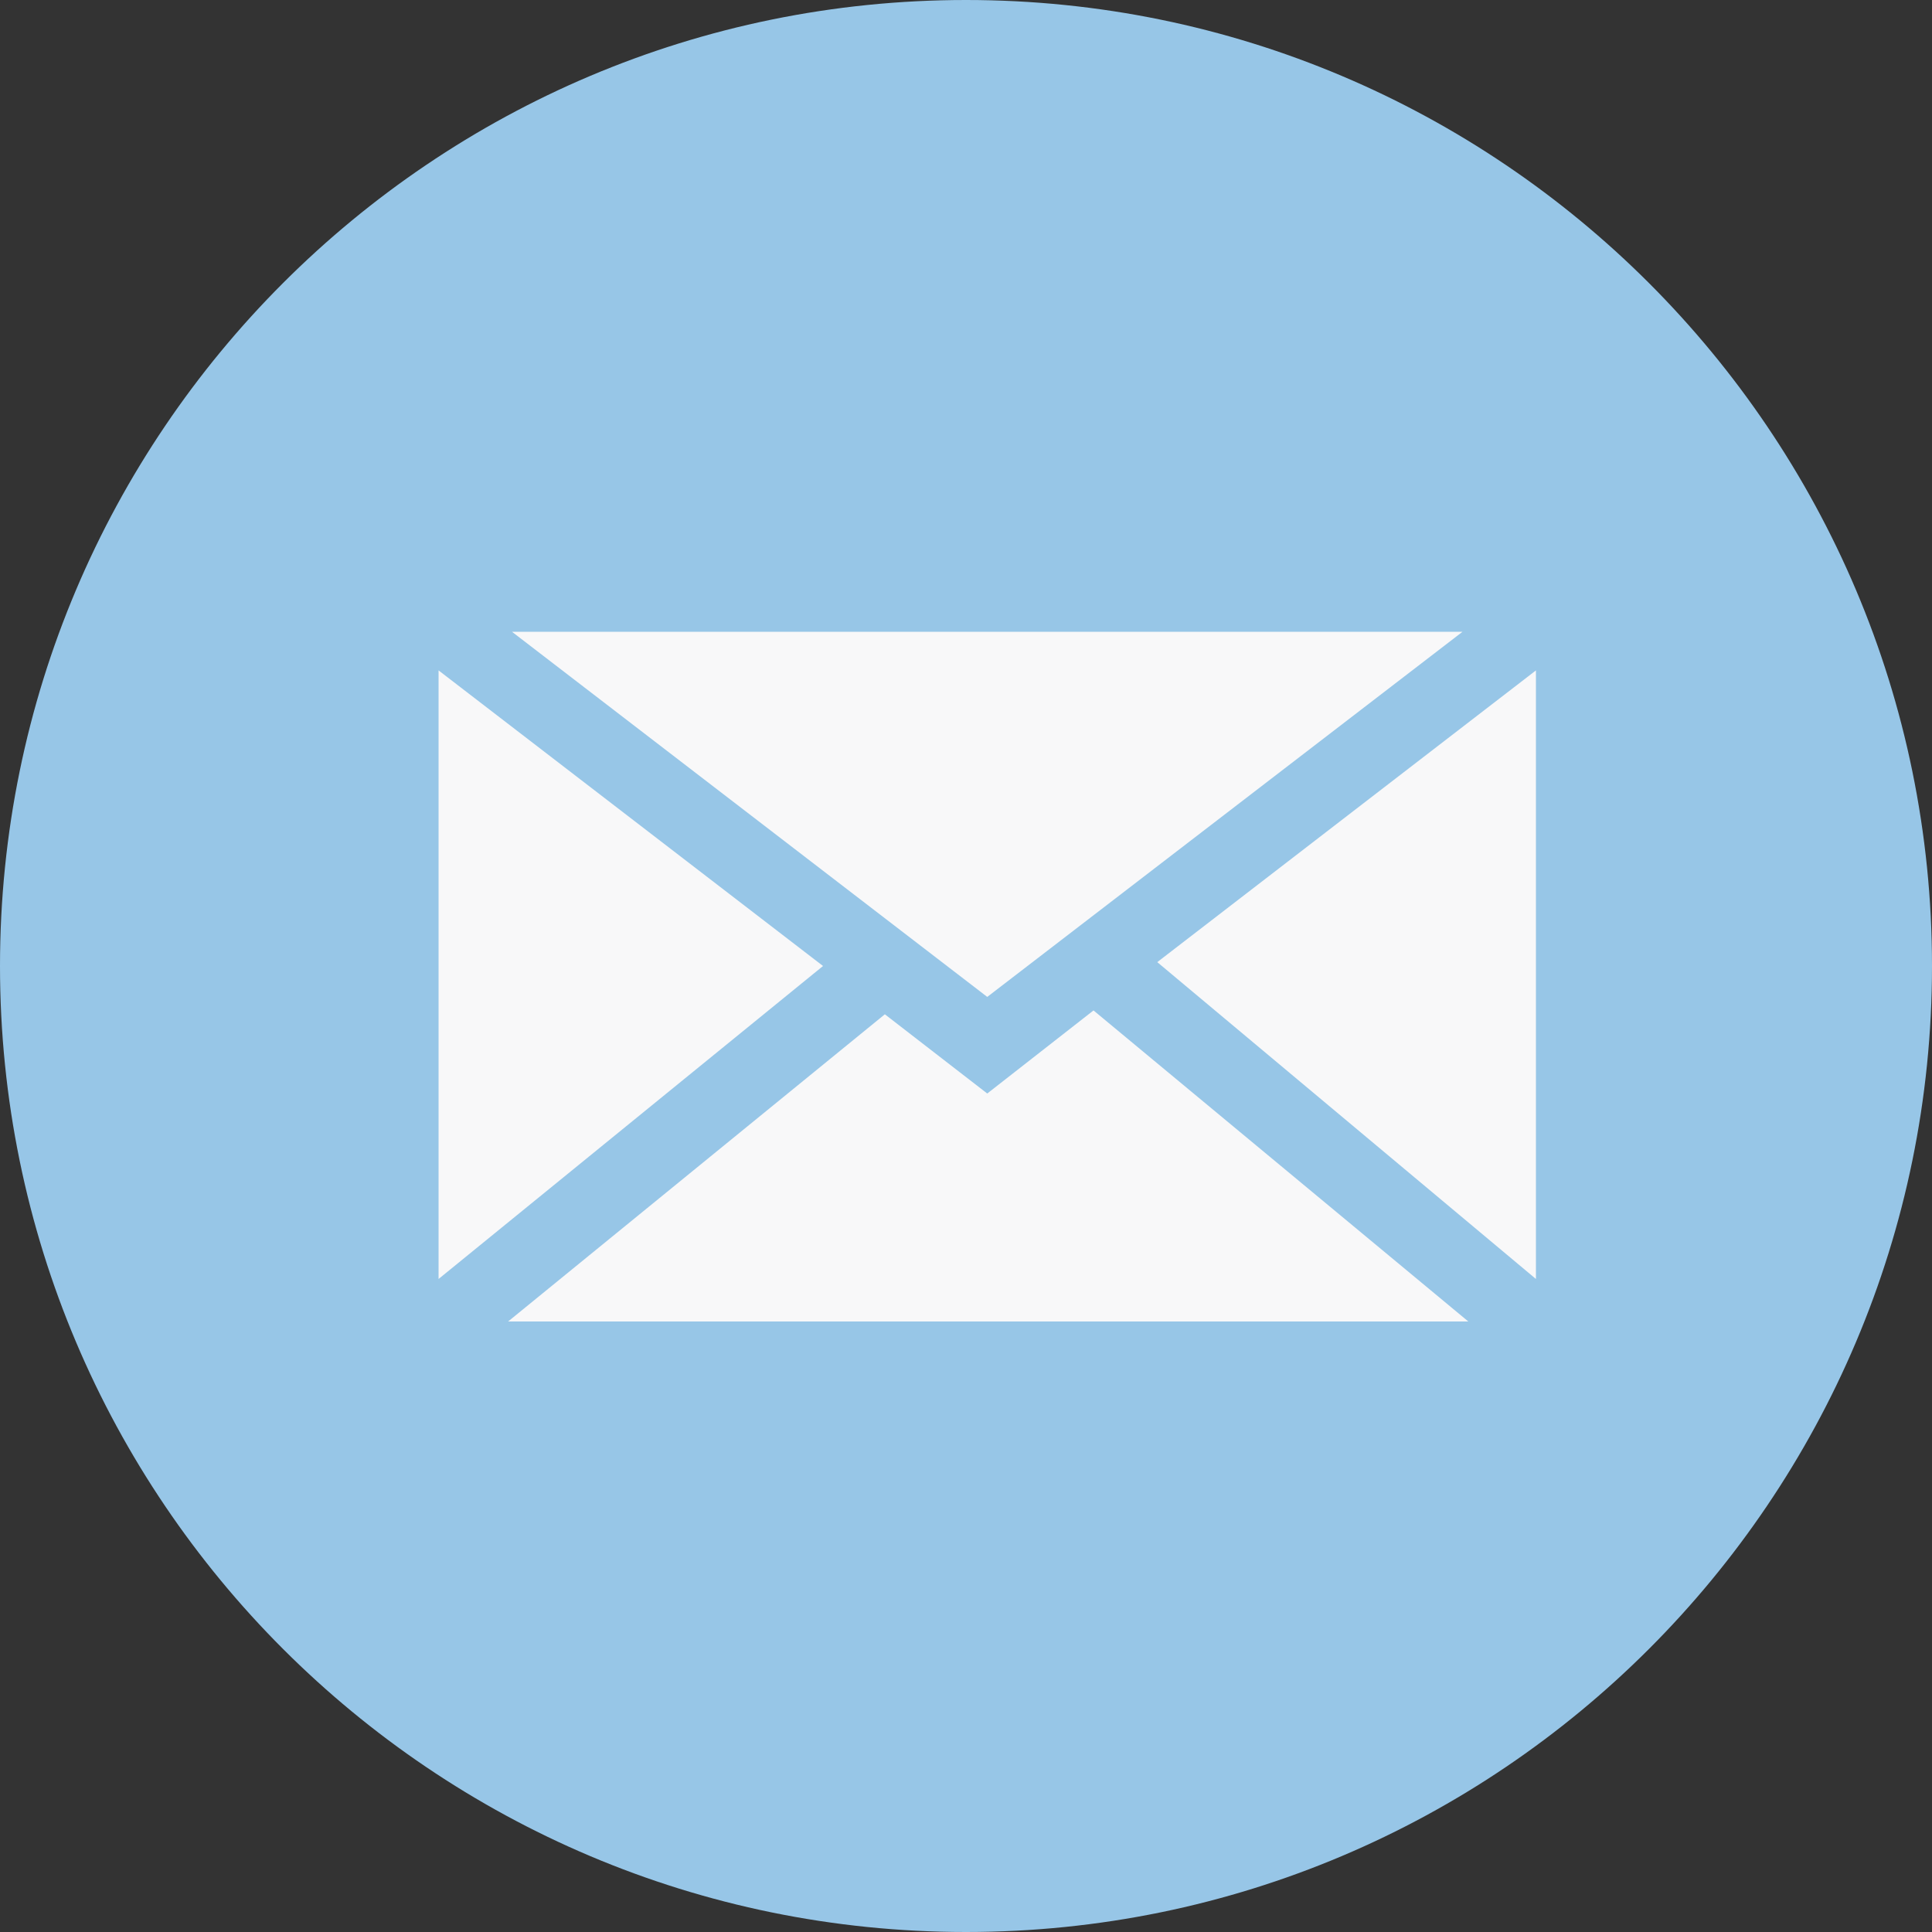 <?xml version="1.0" encoding="UTF-8"?>
<svg id="Layer_2" data-name="Layer 2" xmlns="http://www.w3.org/2000/svg" viewBox="0 0 10 10">
  <rect x="0" y="0" width="10" height="10" fill="#333333" stroke="none"/>
  <defs>
    <style>
      .cls-1 {
        fill: #f8f8f9;
      }

      .cls-2 {
        fill: #97c6e7;
      }
    </style>
  </defs>
  <g id="Layer_1-2" data-name="Layer 1">
    <g>
      <path class="cls-2" d="M10,5c0,2.76-2.24,5-5,5S0,7.76,0,5,2.24,0,5,0s5,2.24,5,5Z"/>
      <g>
        <polygon class="cls-1" points="5.11 5.16 2.65 3.27 7.57 3.27 5.11 5.16"/>
        <polygon class="cls-1" points="4.26 5 2.27 6.62 2.27 3.47 4.26 5"/>
        <polygon class="cls-1" points="4.58 5.25 5.11 5.66 5.66 5.23 7.6 6.84 2.63 6.84 4.58 5.25"/>
        <polygon class="cls-1" points="5.99 4.98 7.95 3.47 7.95 6.62 5.99 4.98"/>
      </g>
    </g>
  </g>
</svg>
